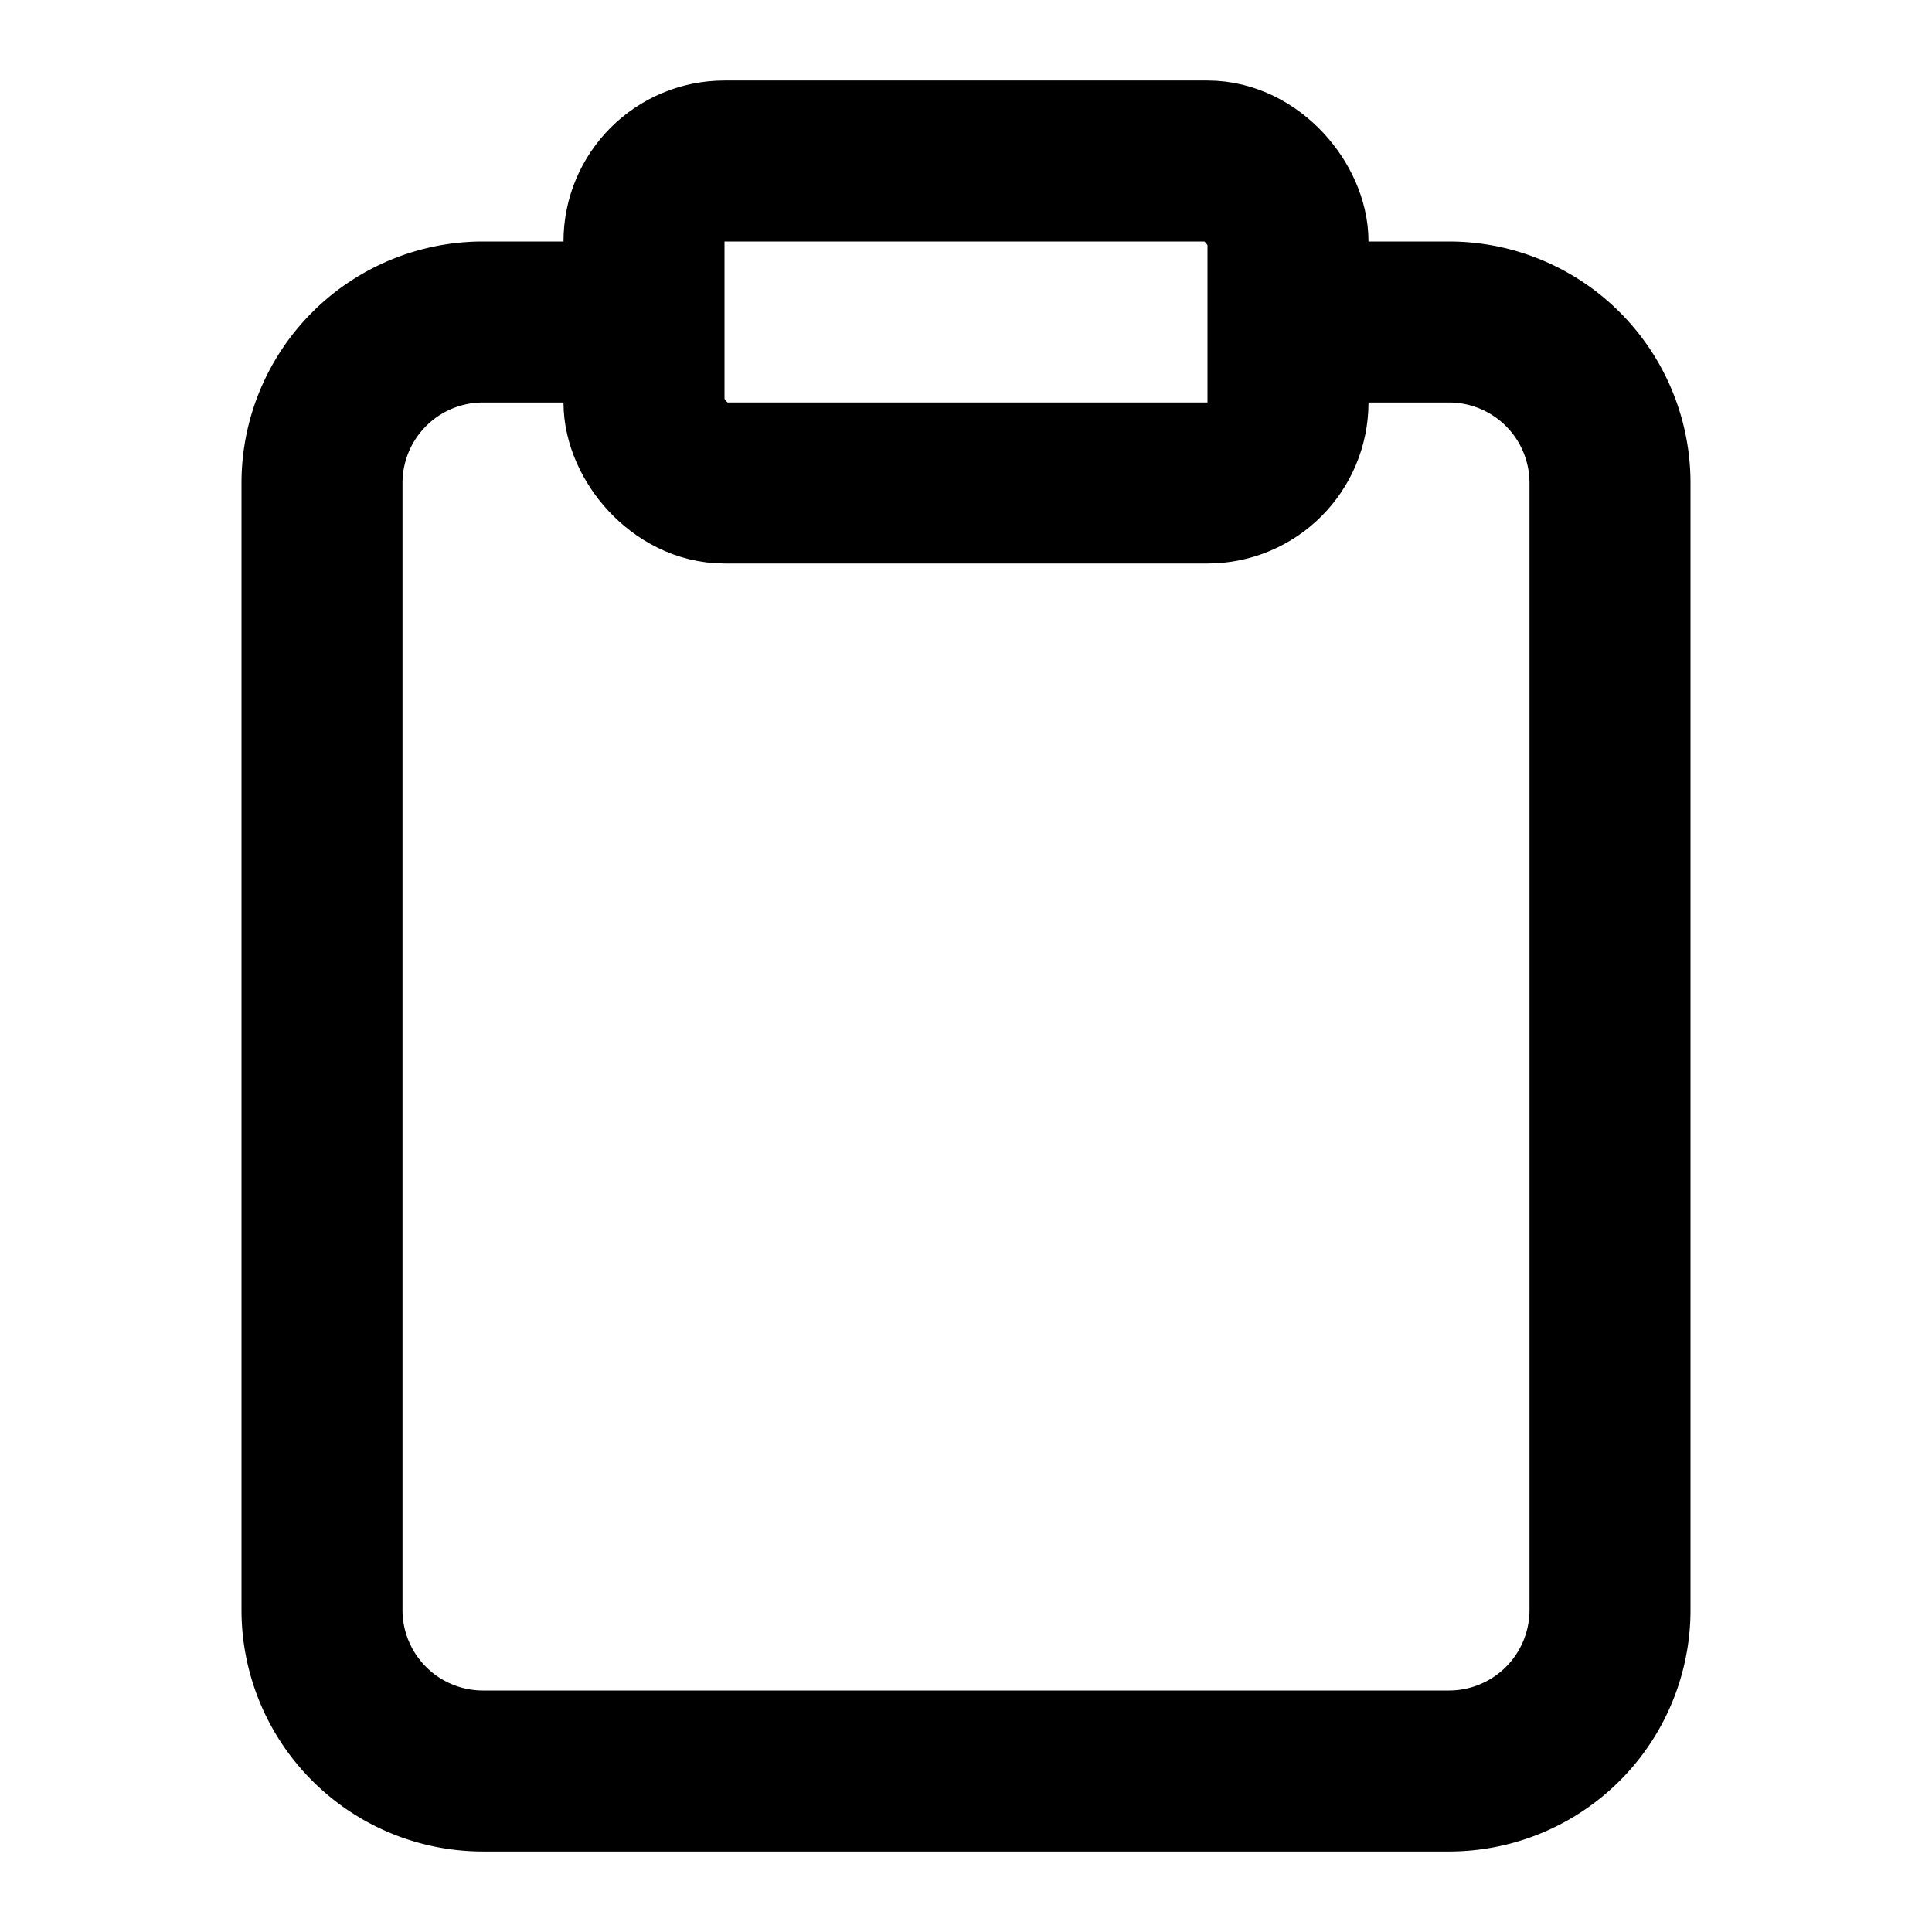 <svg width="16" height="16" viewBox="0 0 24 24" fill="none" xmlns="http://www.w3.org/2000/svg">
    <path d="M16 4h2a2 2 0 0 1 2 2v14a2 2 0 0 1-2 2H6a2 2 0 0 1-2-2V6a2 2 0 0 1 2-2h2" stroke="currentColor" stroke-width="2"/>
    <rect x="8" y="2" width="8" height="4" rx="1" ry="1" stroke="currentColor" stroke-width="2"/>
</svg>
